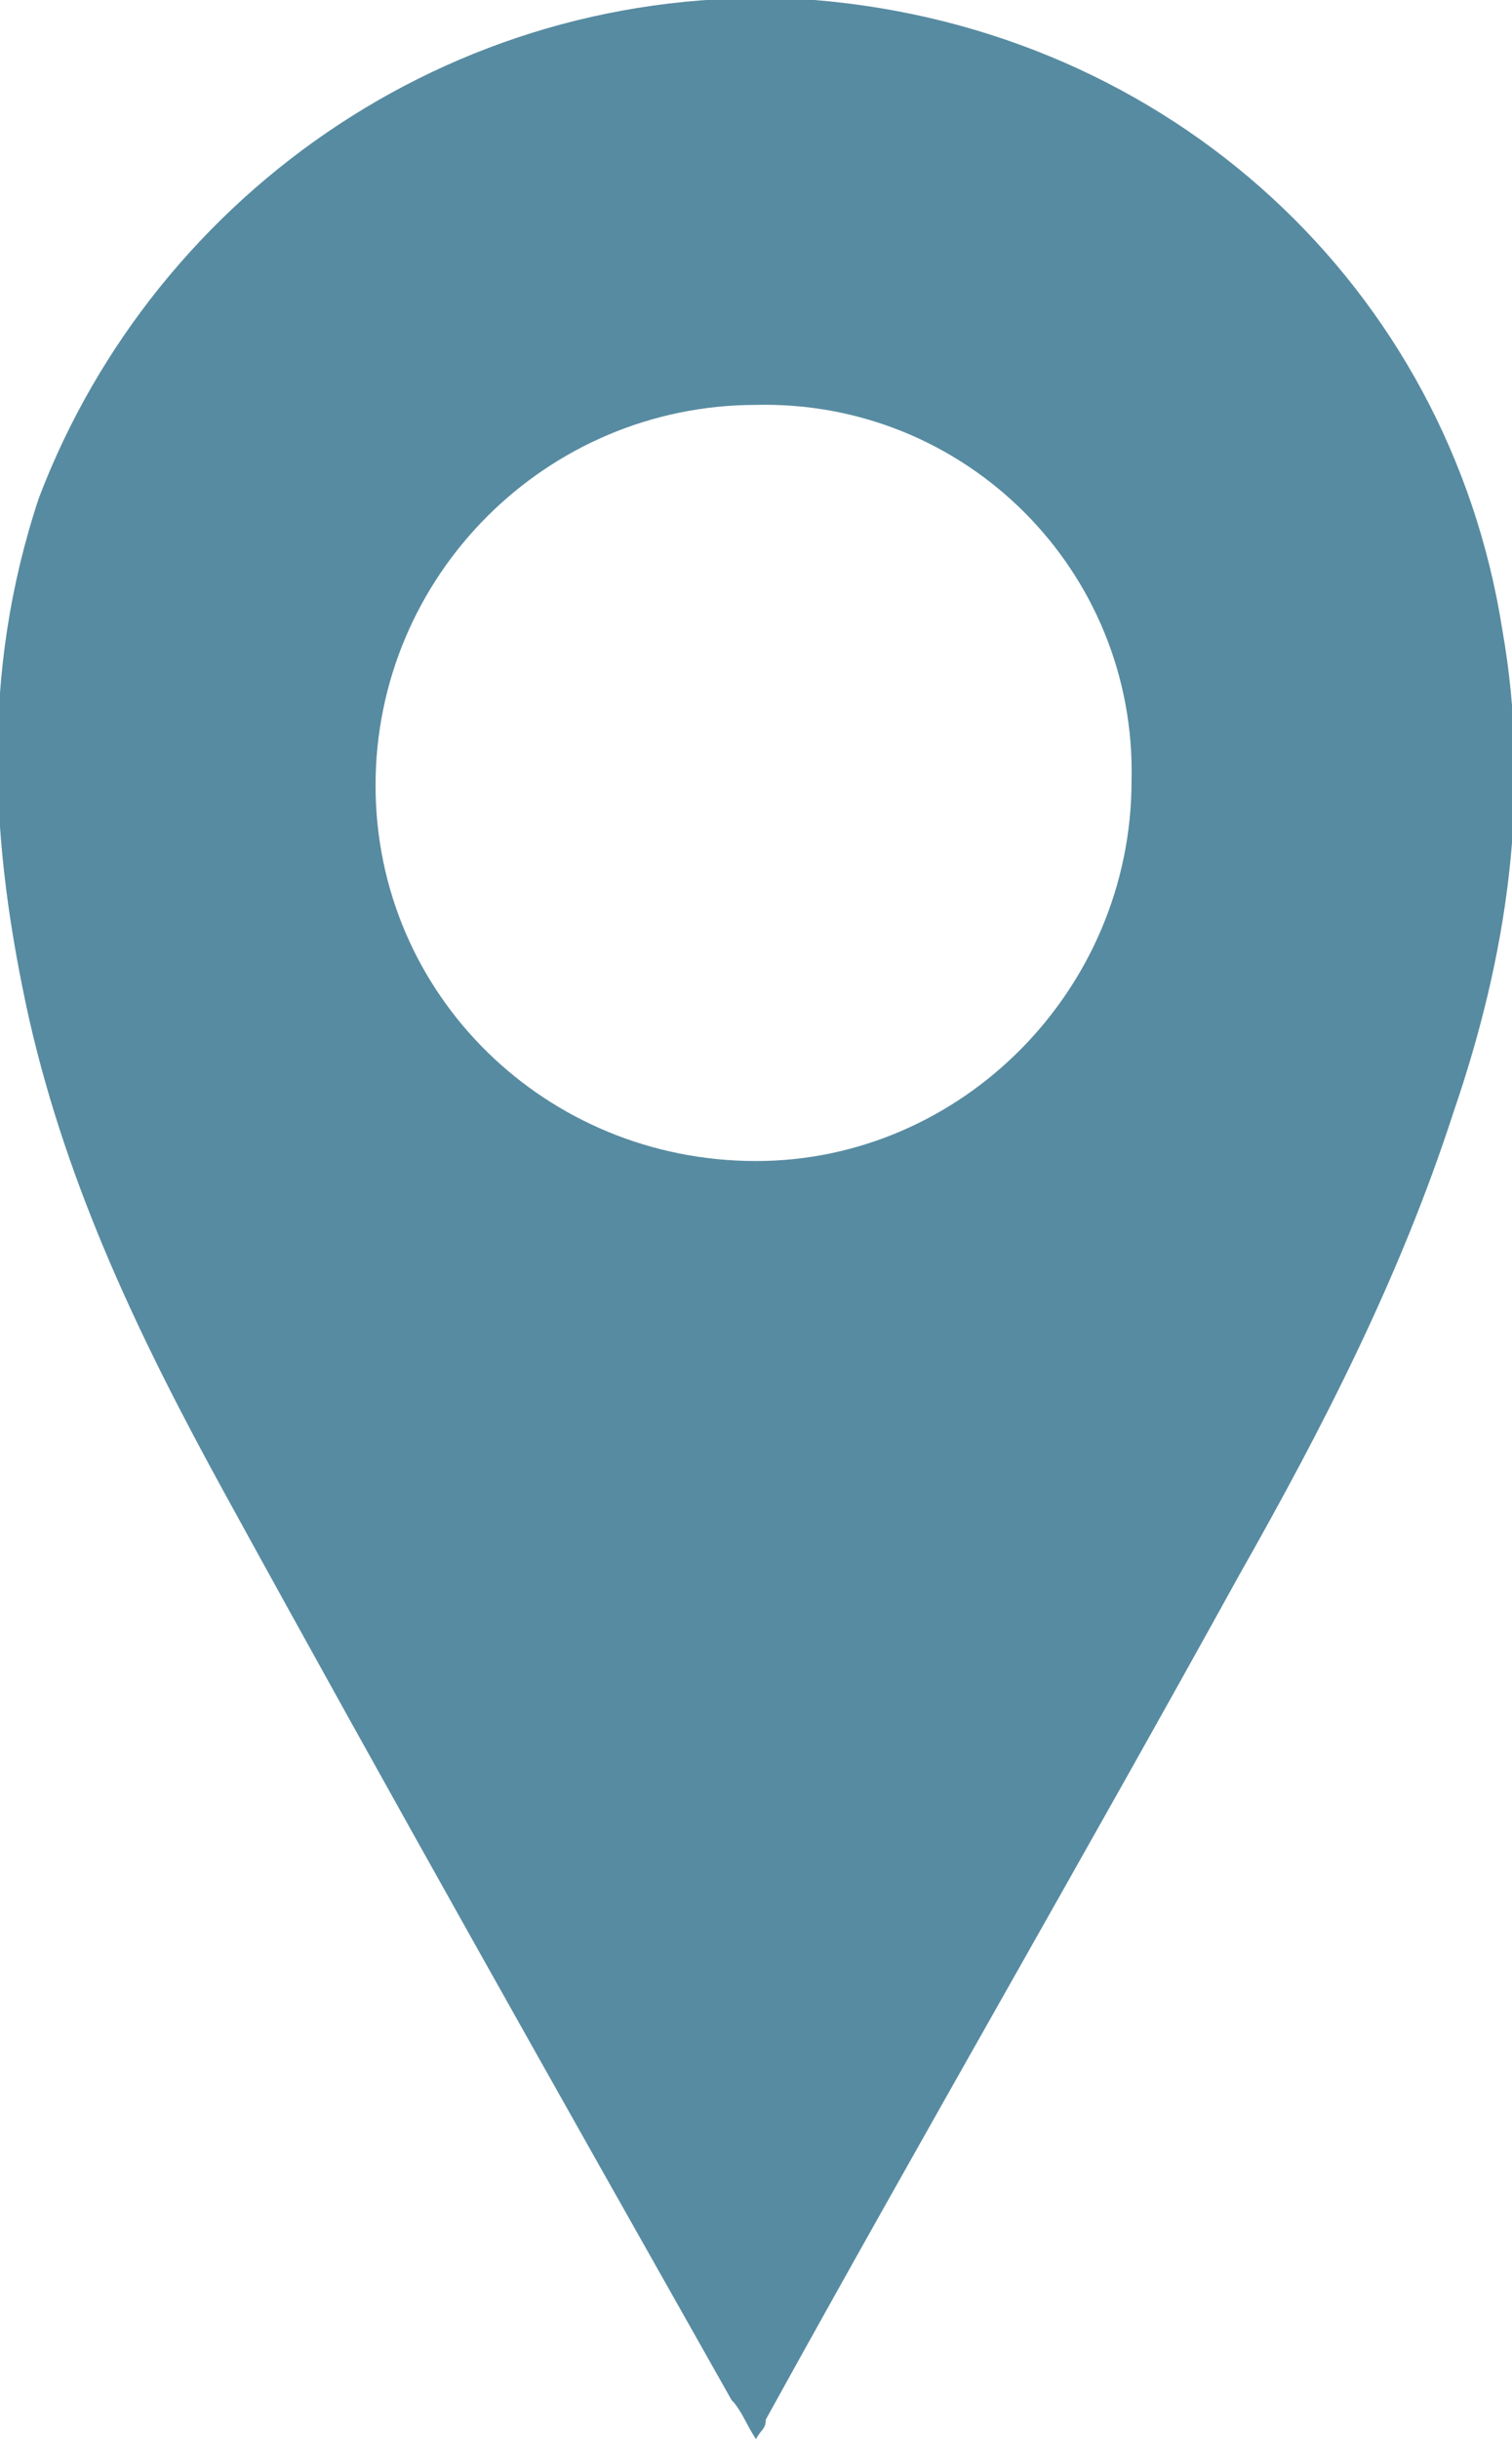 <?xml version="1.0" encoding="utf-8"?>
<!-- Generator: Adobe Illustrator 22.0.0, SVG Export Plug-In . SVG Version: 6.00 Build 0)  -->
<svg version="1.1" id="Слой_1" xmlns="http://www.w3.org/2000/svg" xmlns:xlink="http://www.w3.org/1999/xlink" x="0px" y="0px"
	 viewBox="0 0 31 50" style="enable-background:new 0 0 31 50;" xml:space="preserve">
<style type="text/css">
	.st0{fill:#578BA1;}
</style>
<g>
	<path class="st0" d="M15.5,50c-0.2-0.3-0.3-0.6-0.5-0.8c-3.5-6.2-7-12.4-10.4-18.6c-1.7-3.1-3.2-6.2-4-9.7c-0.8-3.6-1-7.1,0.2-10.7
		C3.2,3.9,9.5-0.5,16.7,0c7.3,0.6,13,5.9,14.1,12.9c0.6,3.4,0.1,6.7-1,9.9c-1.1,3.4-2.7,6.5-4.4,9.5c-3.2,5.8-6.5,11.5-9.7,17.3
		C15.7,49.8,15.6,49.8,15.5,50z M15.5,8.3c-4.3,0-7.8,3.5-7.8,7.8c0,4.3,3.5,7.7,7.8,7.7c4.2,0,7.7-3.5,7.7-7.8
		C23.3,11.7,19.8,8.2,15.5,8.3z"/>
</g>
</svg>
